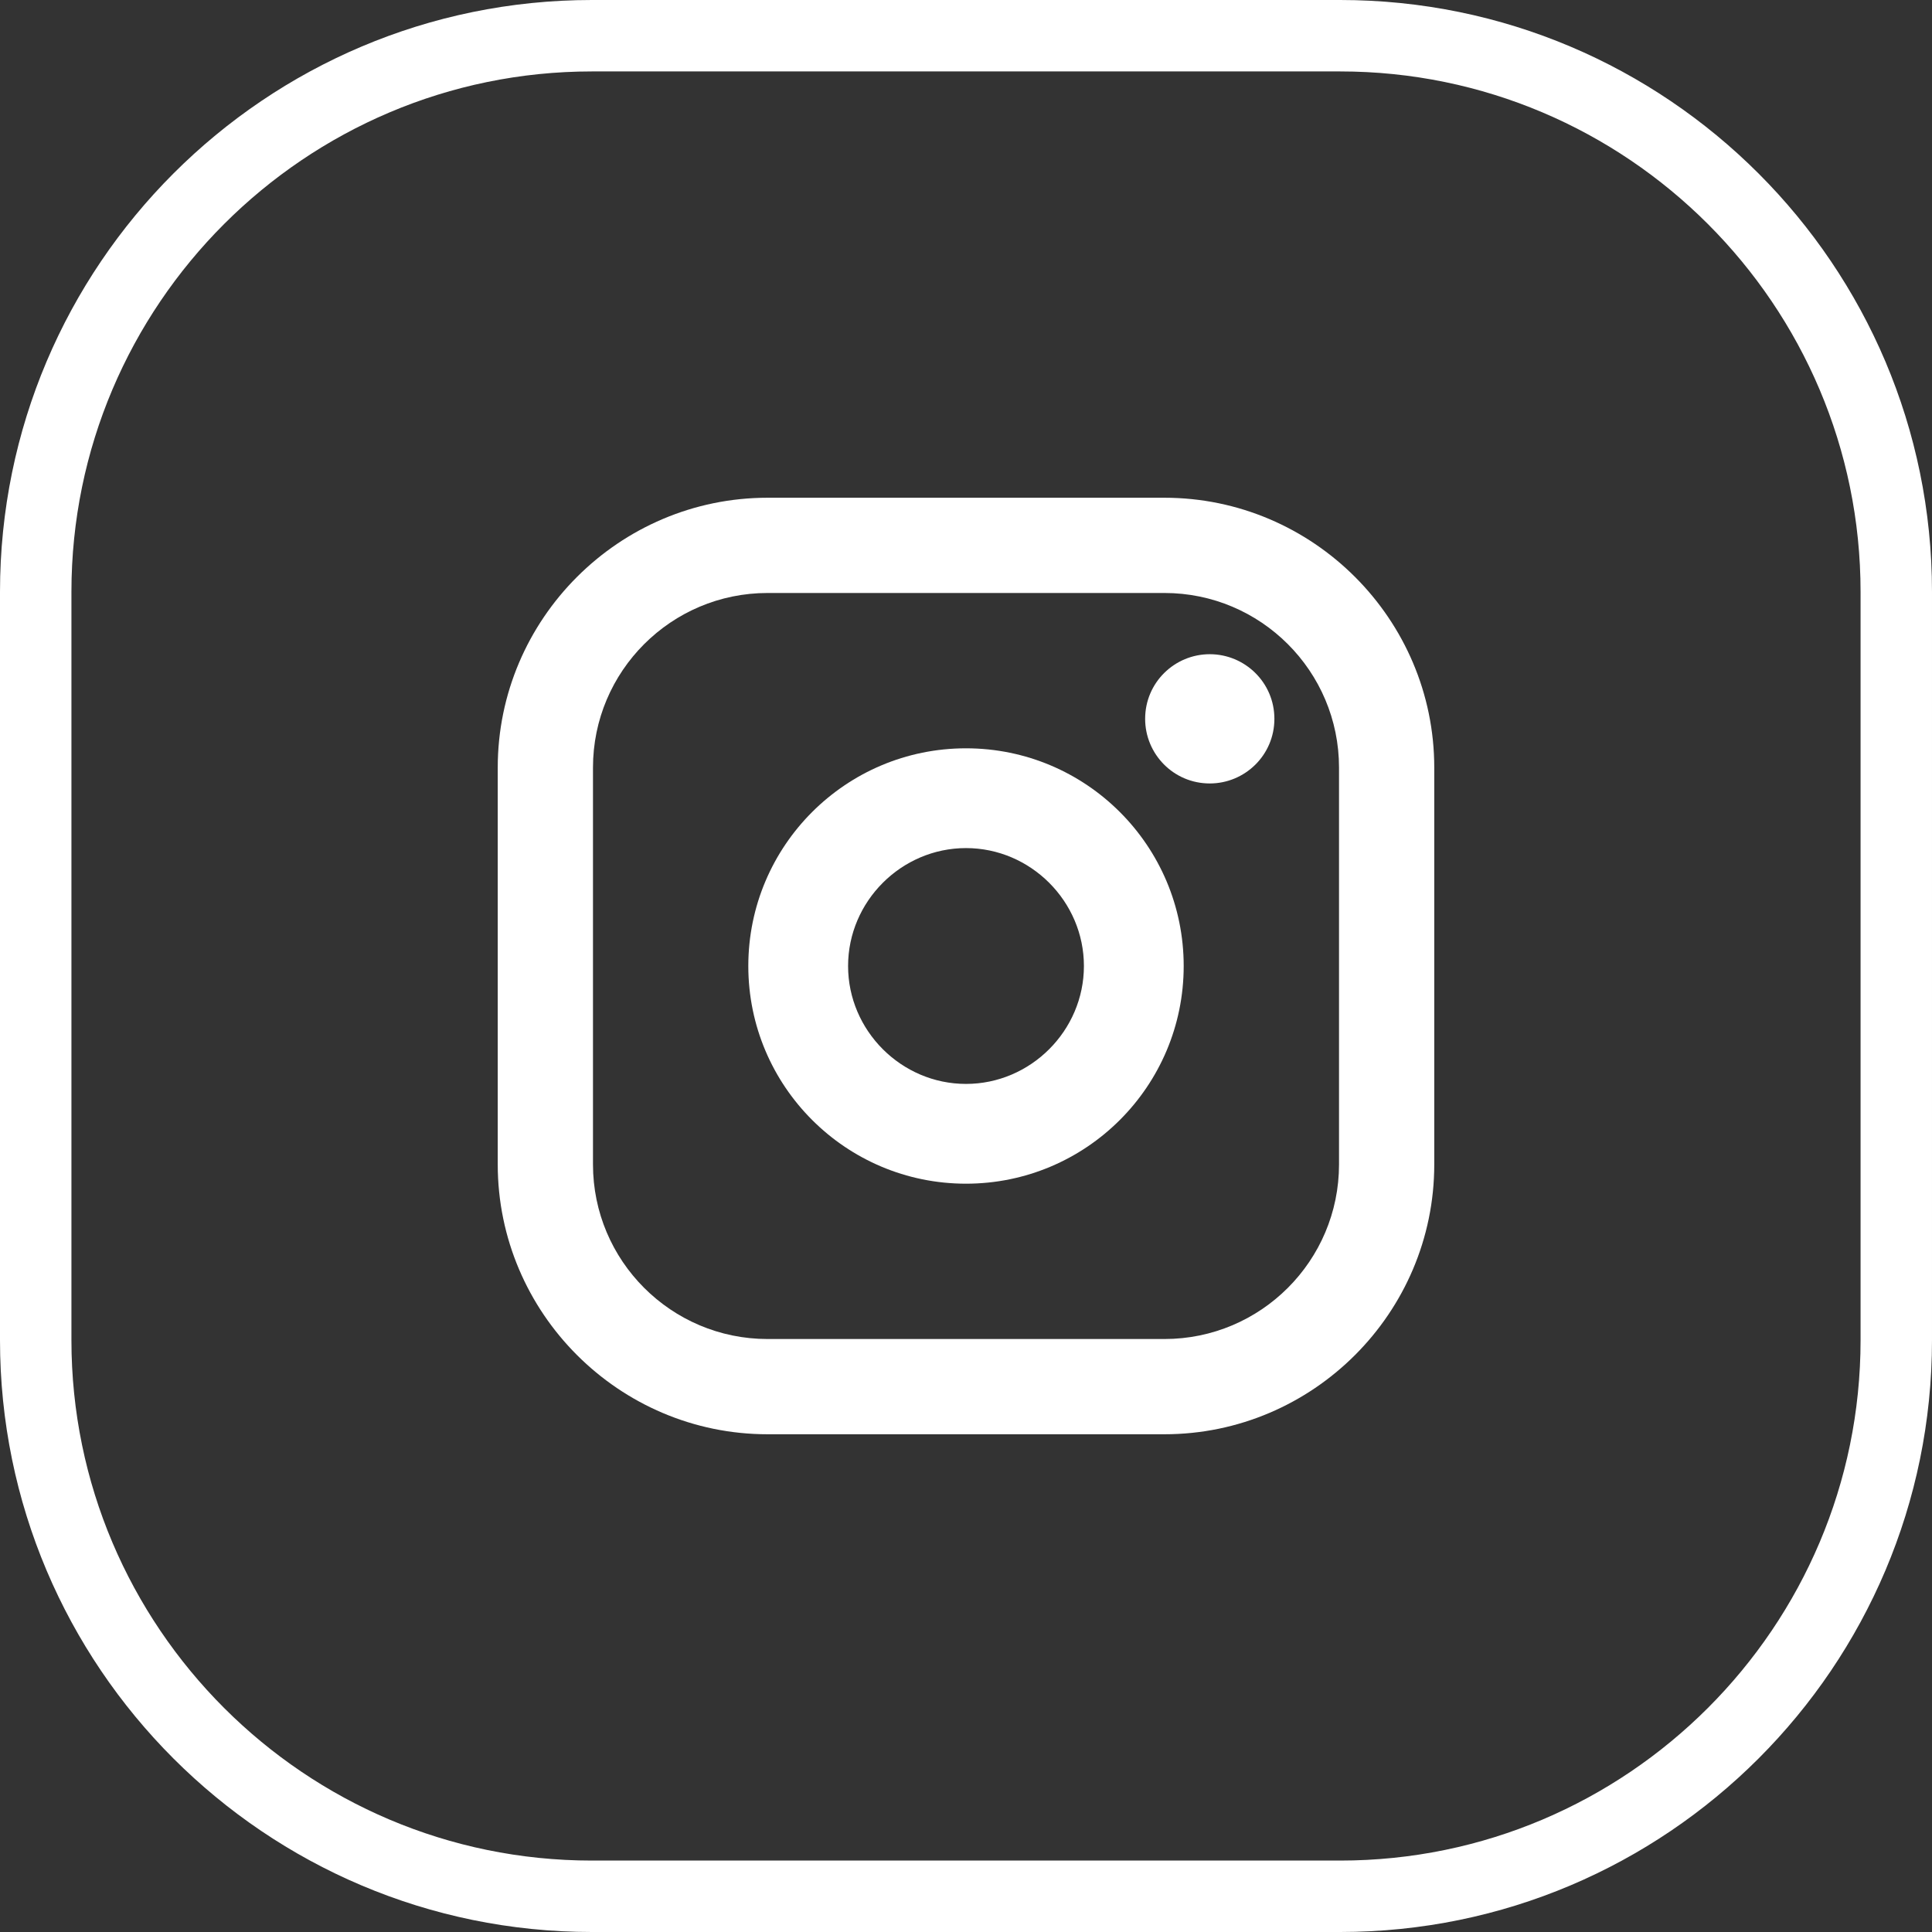 <?xml version="1.0" encoding="utf-8"?>
<!-- Generator: Adobe Illustrator 24.1.0, SVG Export Plug-In . SVG Version: 6.00 Build 0)  -->
<svg version="1.1" xmlns="http://www.w3.org/2000/svg" xmlns:xlink="http://www.w3.org/1999/xlink" x="0px" y="0px"
	 viewBox="0 0 170.4 170.4" style="enable-background:new 0 0 170.4 170.4;" xml:space="preserve">
<rect x="0" y="0" width="170.4" height="170.4" fill="#333333" stroke="none"/>
<style type="text/css">
	.st0{fill:#FFFFFF;}
	.st1{fill:#222221;}
	.st2{fill-rule:evenodd;clip-rule:evenodd;fill:#FFFFFF;}
	.st3{fill-rule:evenodd;clip-rule:evenodd;fill:#FFFFFF;stroke:#222221;stroke-miterlimit:10;}
	.st4{fill:none;stroke:#222221;stroke-width:1.5;stroke-miterlimit:10;}
	.st5{fill-rule:evenodd;clip-rule:evenodd;fill:#222221;}
	.st6{fill:url(#SVGID_1_);}
	.st7{fill:url(#SVGID_2_);}
	.st8{fill:url(#SVGID_3_);}
	.st9{fill:url(#SVGID_4_);}
	.st10{fill:url(#SVGID_5_);}
	.st11{fill:url(#SVGID_6_);}
	.st12{fill:url(#SVGID_7_);}
	.st13{fill:url(#SVGID_8_);}
	.st14{fill:url(#SVGID_9_);}
	.st15{fill:url(#SVGID_10_);}
	.st16{fill:url(#SVGID_11_);}
	.st17{fill:url(#SVGID_12_);}
	.st18{fill:url(#SVGID_13_);}
	.st19{fill:url(#SVGID_14_);}
	.st20{fill:url(#SVGID_15_);}
	.st21{fill:url(#SVGID_16_);}
	.st22{fill:url(#SVGID_17_);}
	.st23{fill:url(#SVGID_18_);}
	.st24{fill:url(#SVGID_19_);}
	.st25{fill:url(#SVGID_20_);}
	.st26{fill:url(#SVGID_21_);}
	.st27{fill:url(#SVGID_22_);}
	.st28{fill:url(#SVGID_23_);}
	.st29{fill:url(#SVGID_24_);}
	.st30{fill:url(#SVGID_25_);}
	.st31{fill:url(#SVGID_26_);}
	.st32{fill:url(#SVGID_27_);}
	.st33{fill:url(#SVGID_28_);}
	.st34{fill:url(#SVGID_29_);}
	.st35{fill:url(#SVGID_30_);}
</style>
<g id="background">
</g>
<g id="grafica">
</g>
<g id="filetto">
	<g>
		<g>
			<path class="st0" d="M118.2,170.4h-66C23.4,170.4,0,147,0,118.2v-66C0,23.4,23.4,0,52.2,0h66c28.8,0,52.2,23.4,52.2,52.2v66
				C170.4,147,147,170.4,118.2,170.4z M52.2,6.3C26.9,6.3,6.3,26.9,6.3,52.2v66c0,25.3,20.6,45.9,45.9,45.9h66
				c25.3,0,45.9-20.6,45.9-45.9v-66c0-25.3-20.6-45.9-45.9-45.9H52.2z"/>
		</g>
		<g>
			<path class="st0" d="M102.7,43.9h-35c-13.1,0-23.8,10.7-23.8,23.8v35c0,13.1,10.7,23.8,23.8,23.8h35c13.1,0,23.8-10.7,23.8-23.8
				v-35C126.5,54.6,115.8,43.9,102.7,43.9z M118.1,102.7c0,8.5-6.9,15.4-15.4,15.4h-35c-8.5,0-15.4-6.9-15.4-15.4v-35
				c0-8.5,6.9-15.4,15.4-15.4h35c8.5,0,15.4,6.9,15.4,15.4V102.7z"/>
			<path class="st0" d="M85.2,66C74.6,66,66,74.6,66,85.2c0,10.6,8.6,19.2,19.2,19.2s19.2-8.6,19.2-19.2C104.4,74.6,95.8,66,85.2,66
				z M85.2,95.6c-5.7,0-10.4-4.7-10.4-10.4c0-5.7,4.7-10.4,10.4-10.4c5.7,0,10.4,4.7,10.4,10.4C95.6,90.9,90.9,95.6,85.2,95.6z"/>
			<path class="st0" d="M106.7,57.7c-3.1,0-5.7,2.5-5.7,5.7c0,3.1,2.5,5.7,5.7,5.7c3.1,0,5.7-2.5,5.7-5.7
				C112.4,60.2,109.8,57.7,106.7,57.7z"/>
		</g>
	</g>
</g>
</svg>
